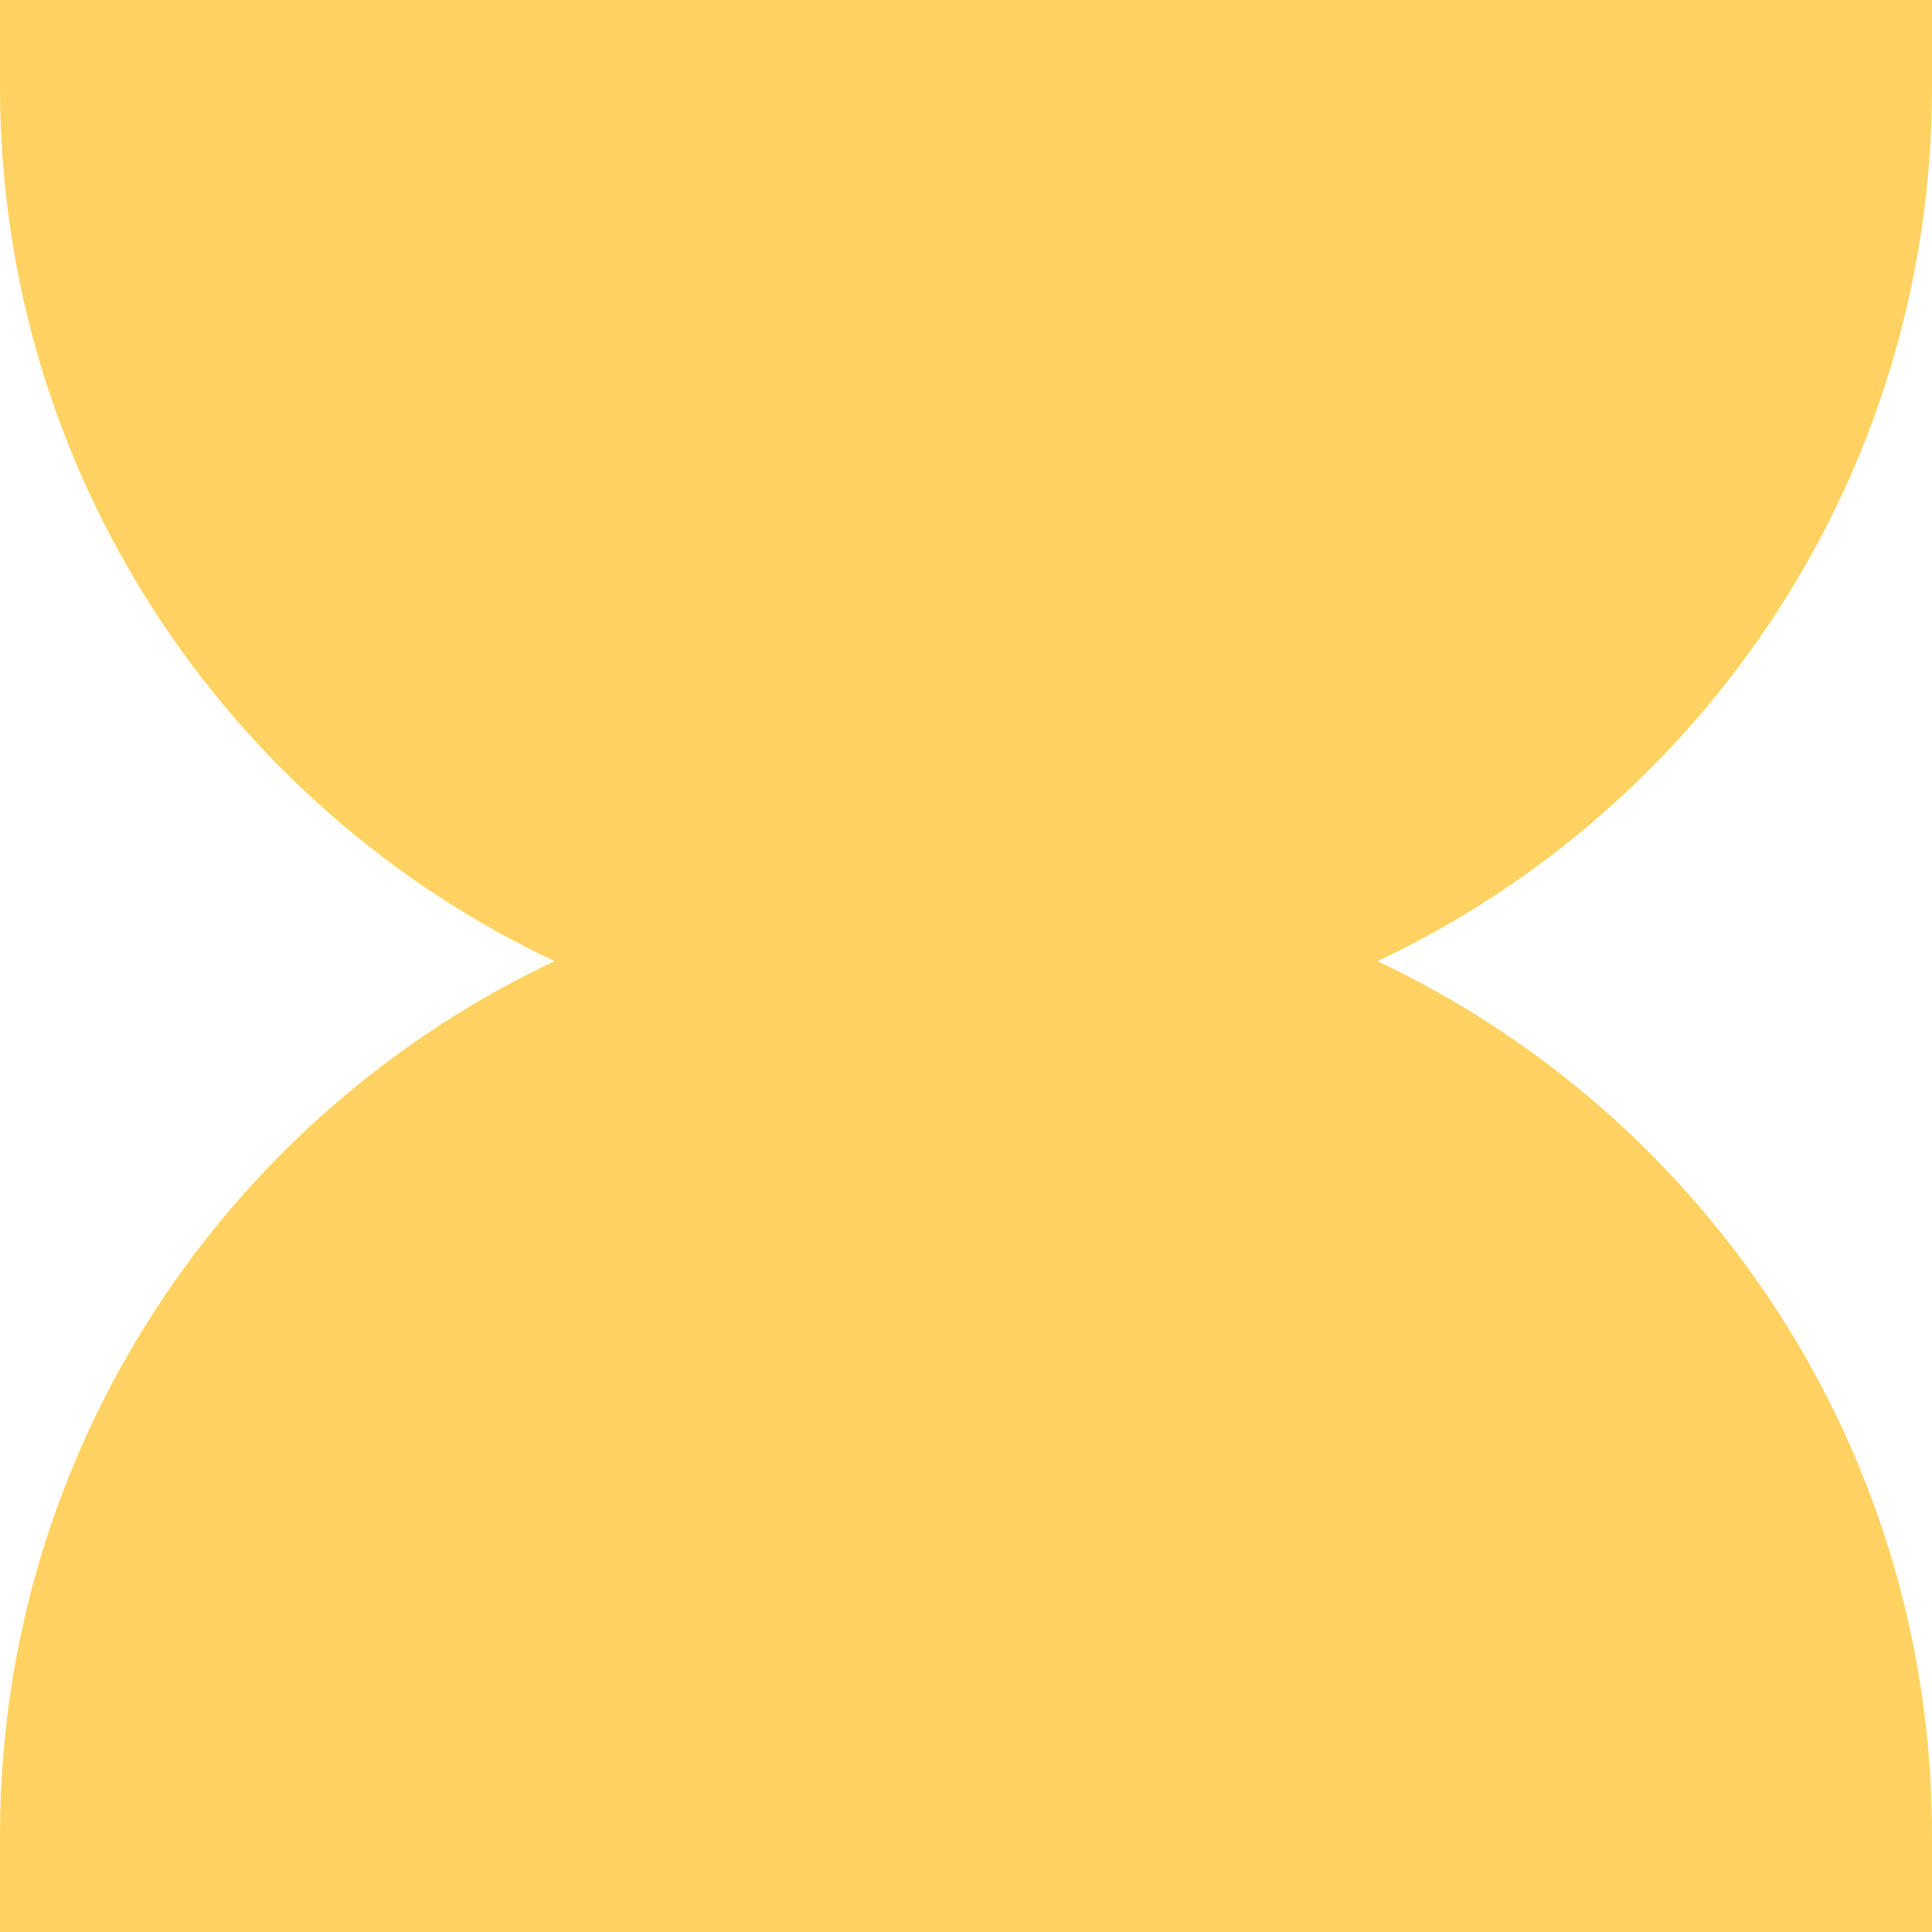 <svg width="48" height="48" viewBox="0 0 48 48" fill="none" xmlns="http://www.w3.org/2000/svg">
<g clip-path="url(#clip0_1_851)">
<path d="M48 2.16V0L0 3.17823e-07L3.79908e-08 2.16C2.06813e-07 11.758 5.635 20.041 13.777 23.88C5.635 27.719 -1.69888e-07 36.002 2.3647e-07 45.6L3.38075e-07 48L48 48V45.6C48 36.002 42.365 27.719 34.223 23.88C42.365 20.041 48 11.758 48 2.16Z" fill="#FFD261"/>
</g>
<defs>
<clipPath id="clip0_1_851">
<rect width="48" height="48" fill="white"/>
</clipPath>
</defs>
</svg>
